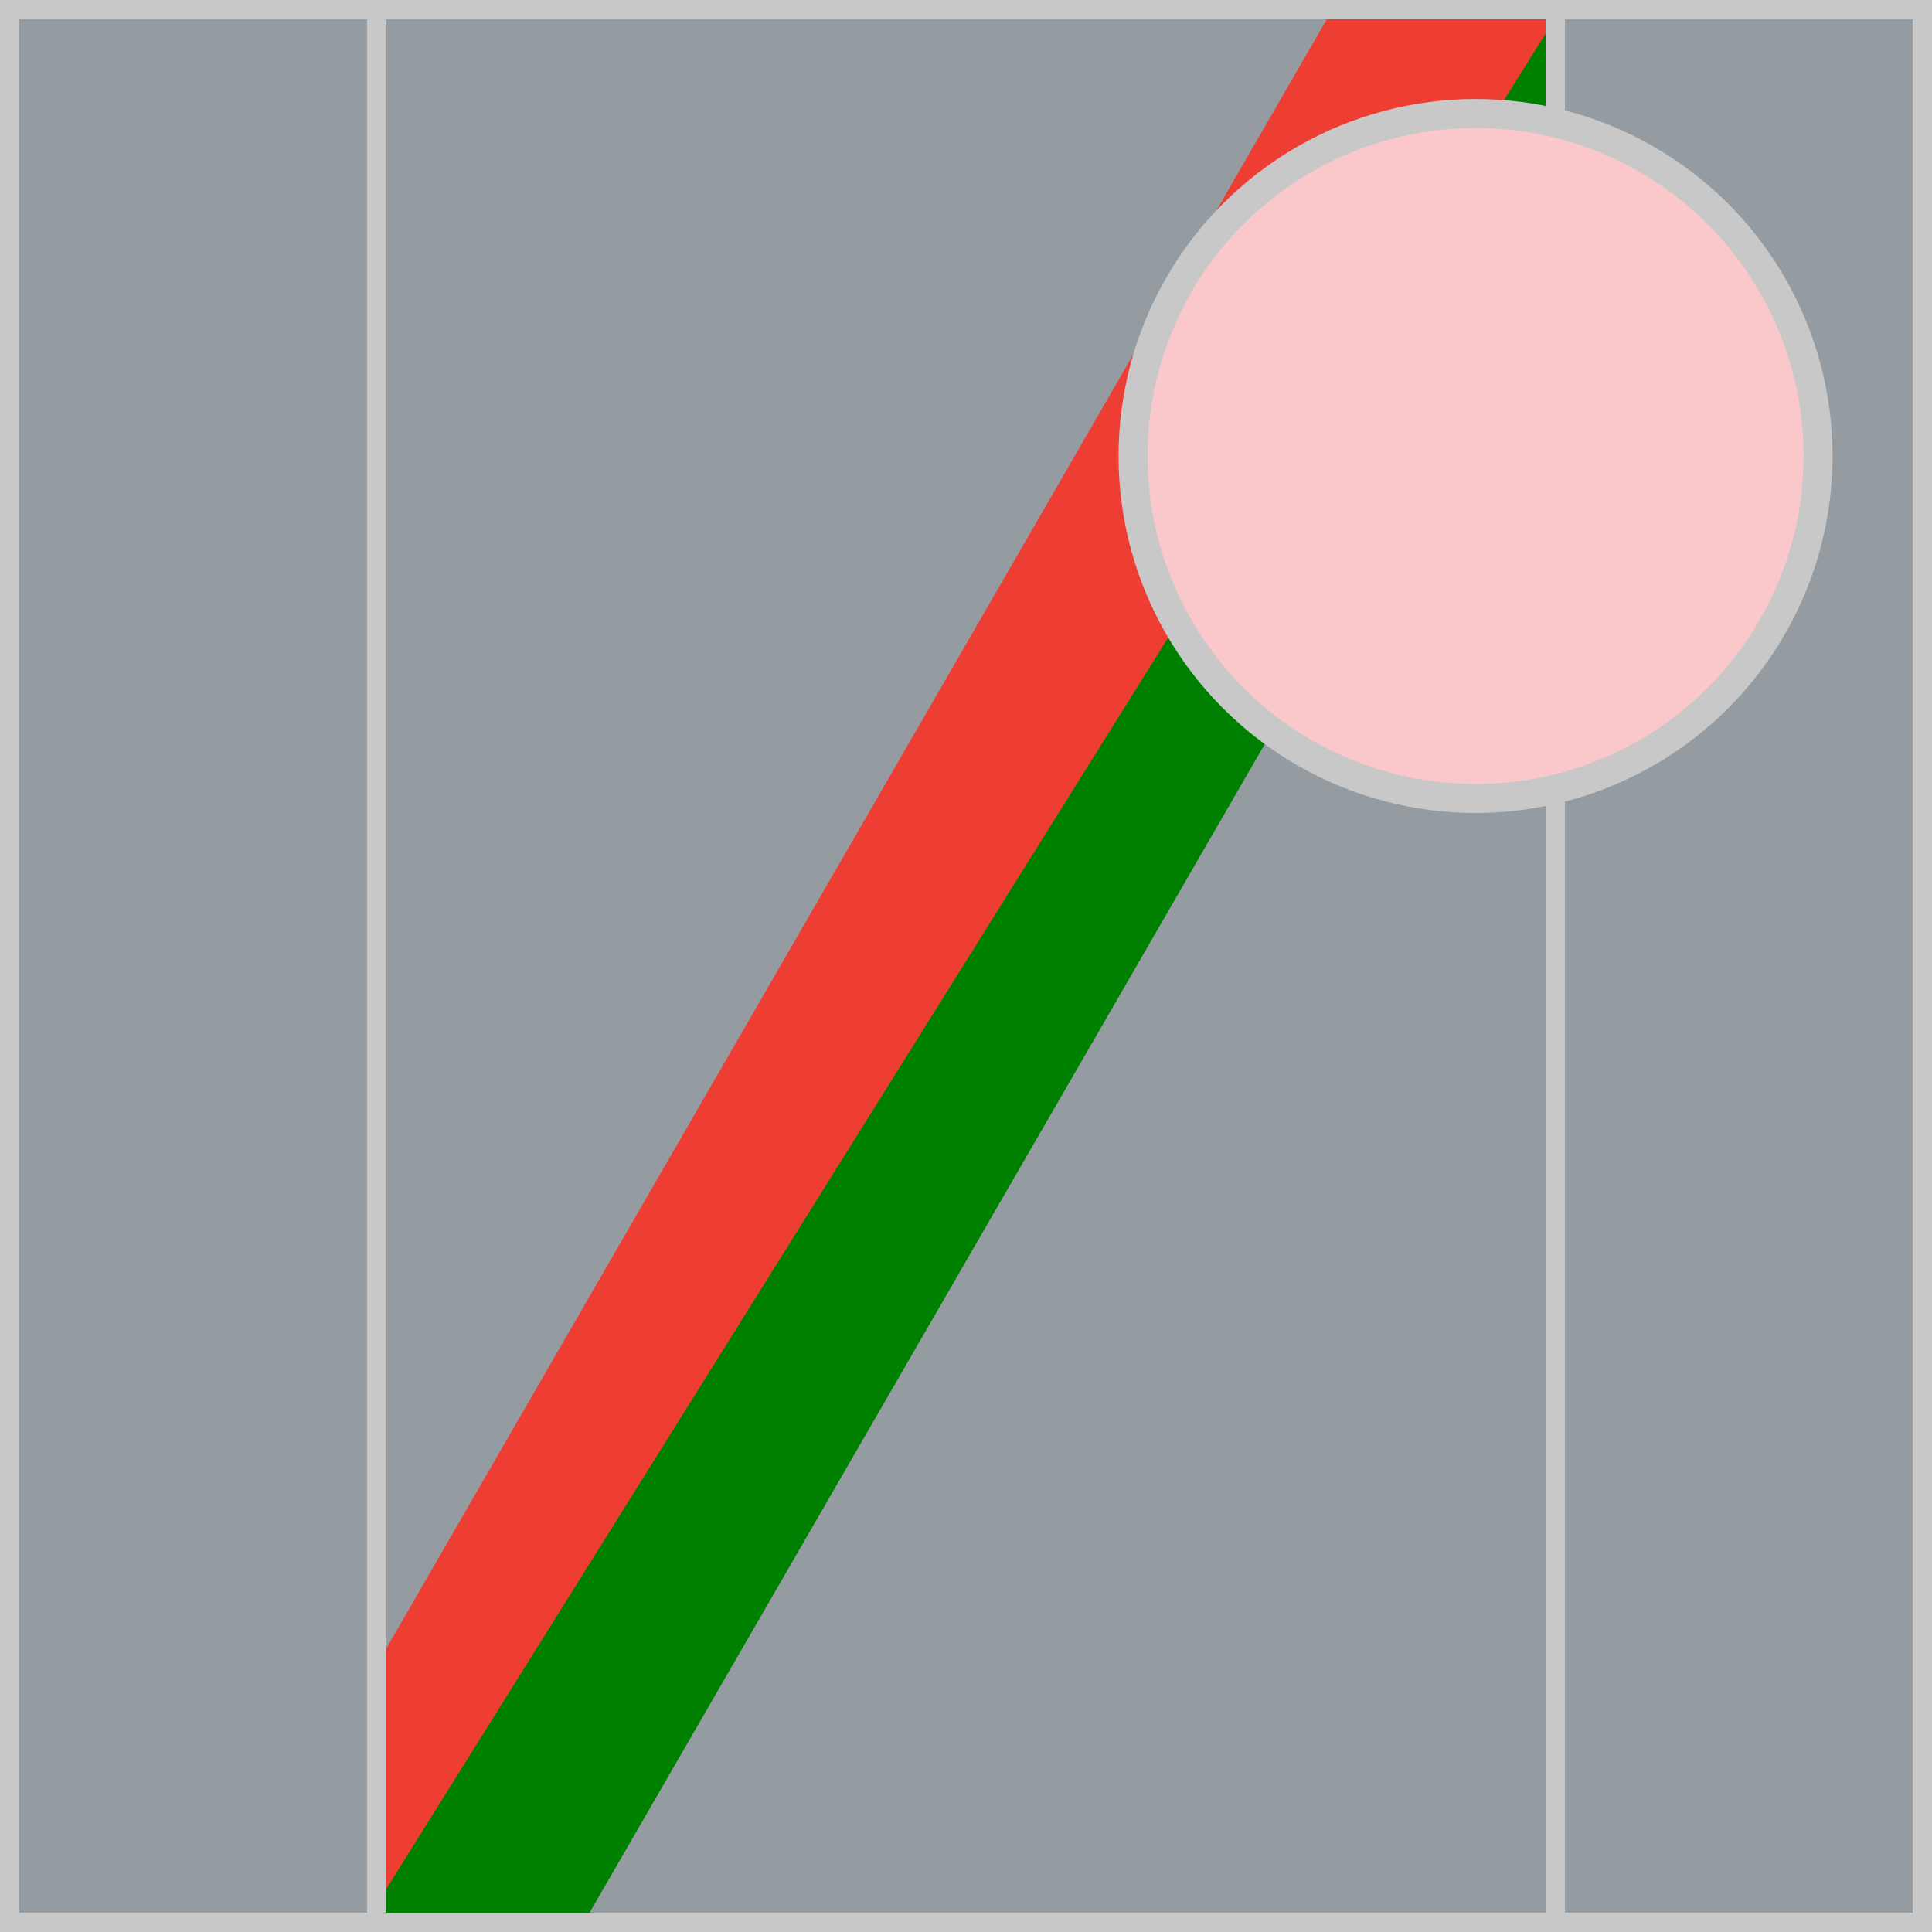 <?xml version = "1.0" encoding = "utf-8"?>
<!--
BRITISH HORSERACING AUTHORITY - www.britishhorseracing.com
Autogenerated Racing Colours
Date: 2025-04-19 23:13:01
-->

<!DOCTYPE svg PUBLIC "-//W3C//DTD SVG 1.1//EN" "http://www.w3.org/Graphics/SVG/1.1/DTD/svg11.dtd">
<svg version="1.1" id="Silks" xmlns="http://www.w3.org/2000/svg"
     x="0" y="0" width="500" height="500"
     viewBox="0 0 50 50" enable-background="new 0 0 50 50" xml:space="preserve">



    <g display="inline">
        <g display="inline">
            <rect x="9.5" fill="#959ca1" width="31" height="50" />
        </g>
    </g>
    <g id="body_114">
    <polygon display="inline" fill="#008000" points="40.5,5.813 40.5,0 40.453,0 9.5,49.539 9.5,50 14.969,50 "/>
    <polygon display="inline" fill="#ee3e33" points="40.5,0.068 40.5,0 34.625,0 9.5,43.523 9.5,49.68 "/>
</g>
        <g display="inline">
        <path display="inline" fill="#C8C8C8" d="M40,0.5v49H10v-49H40 M40.5,0h-31v50h31V0L40.5,0z"/>
    </g>

    <g display="inline">
        <g display="inline">
            <rect x="0" fill="#959ca1" width="10" height="50"/>
        </g>
        <g display="inline">
            <rect x="40" fill="#959ca1" width="10" height="50"/>
        </g>
    </g>
    <g id="sleeve_01">
	<g display="inline">
		<rect x="0" fill="#959ca1" width="10" height="50"/>
	</g>
	<g display="inline">
		<rect x="40" fill="#959ca1" width="10" height="50"/>
	</g>
</g>
        <g display="inline">
        <path display="inline" fill="#C8C8C8" d="M9.5,0.5v49h-9v-49H9.5 M10,0H0v50h10V0L10,0z"/>
    </g>
    <g display="inline">
        <path display="inline" fill="#C8C8C8" d="M49.5,0.5v49h-9v-49H49.5 M50,0H40v50h10V0L50,0z"/>
    </g>

    <circle display="inline" fill="#fac8ca" cx="38.187" cy="11.801" r="8.864"/>
    <circle id="cap_01" fill="#fac8ca" cx="38.187" cy="11.801" r="8.864"/>
    <circle display="inline" fill="none" stroke="#C8C8C8" stroke-width="0.75" cx="38.187" cy="11.801" r="8.864"/>

    </svg>
